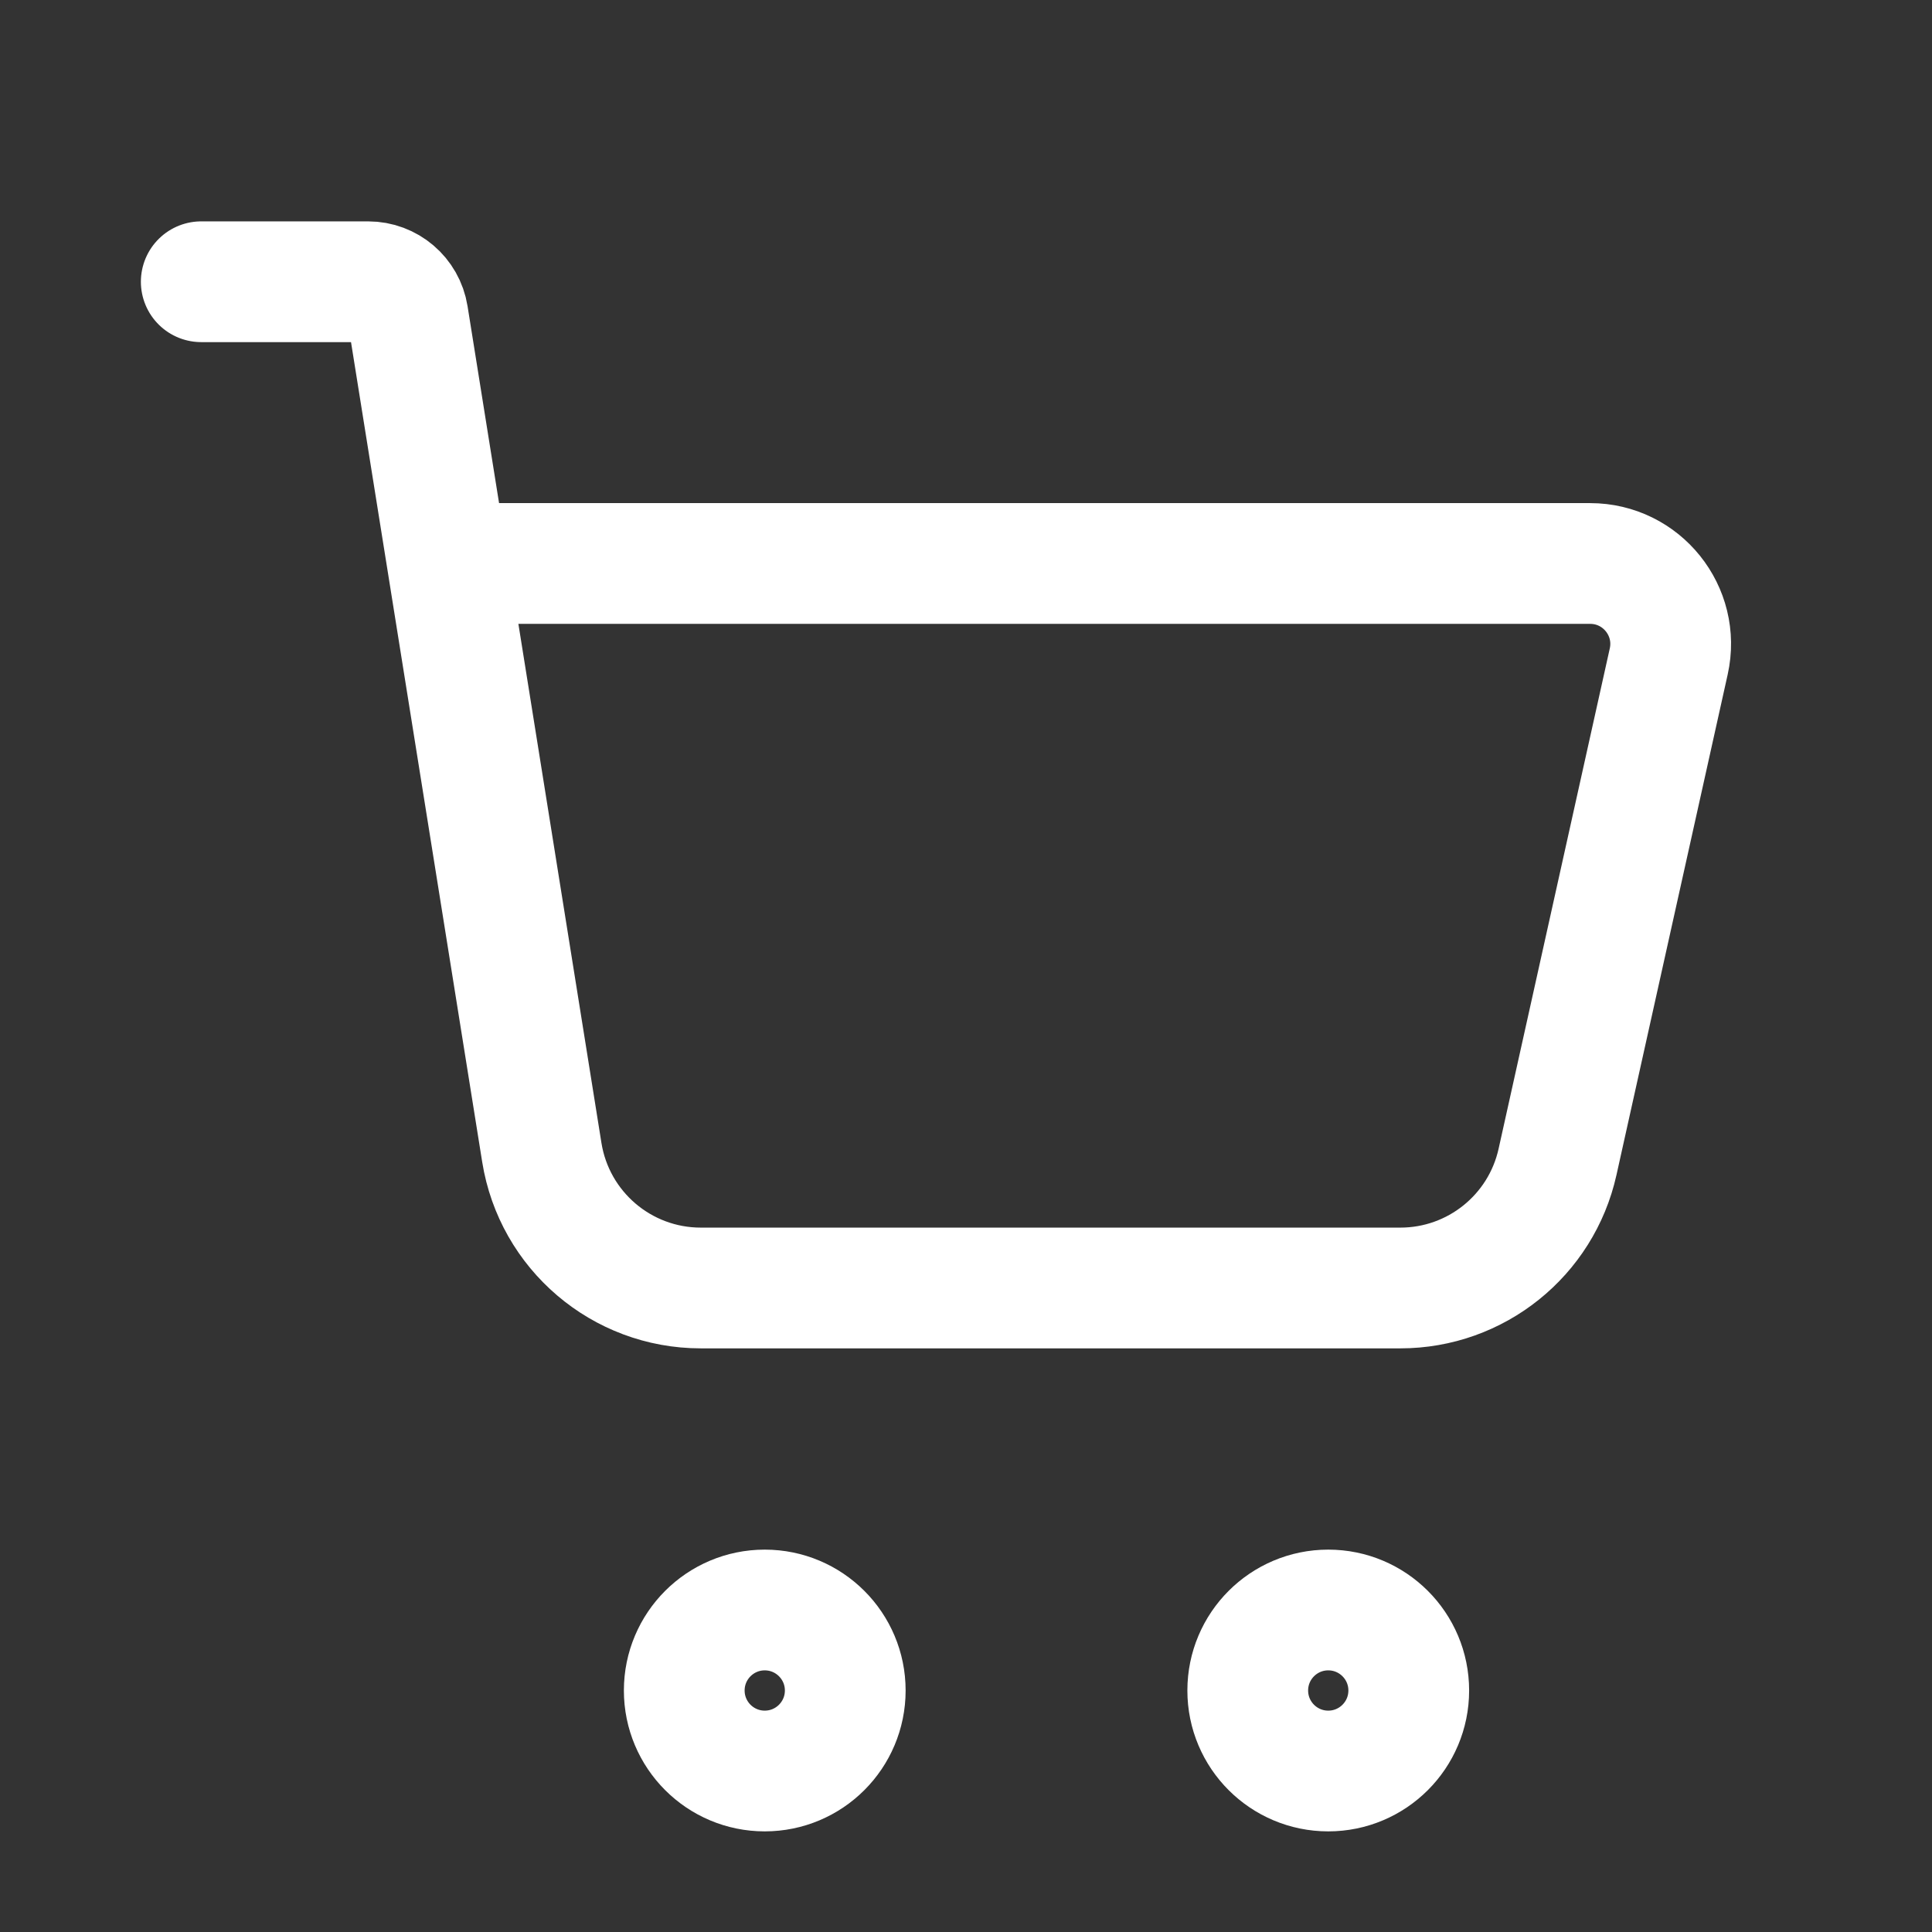 <svg width="256" height="256" viewBox="0 0 256 256" fill="none" xmlns="http://www.w3.org/2000/svg">
<rect x="0" y="0" width="256" height="256" fill="#333333" stroke="none"/>
<g clip-path="url(#clip0_4_43)">
<path d="M26.667 37.333H48.785C51.406 37.333 53.638 39.237 54.052 41.824L71.793 152.702C73.449 163.051 82.377 170.665 92.858 170.665H185.554C195.553 170.665 204.21 163.719 206.38 153.959L221.116 87.645C222.596 80.984 217.527 74.665 210.703 74.665H62.293" stroke="white" stroke-width="16" stroke-linecap="round"/>
<path d="M101.333 234.667C107.224 234.667 112 229.891 112 224C112 218.109 107.224 213.333 101.333 213.333C95.442 213.333 90.667 218.109 90.667 224C90.667 229.891 95.442 234.667 101.333 234.667Z" stroke="white" stroke-width="16" stroke-linecap="round"/>
<path d="M176 234.667C181.891 234.667 186.667 229.891 186.667 224C186.667 218.109 181.891 213.333 176 213.333C170.109 213.333 165.333 218.109 165.333 224C165.333 229.891 170.109 234.667 176 234.667Z" stroke="white" stroke-width="16" stroke-linecap="round"/>
</g>
<defs>
<clipPath id="clip0_4_43">
<rect width="256" height="256" fill="white"/>
</clipPath>
</defs>
</svg>
